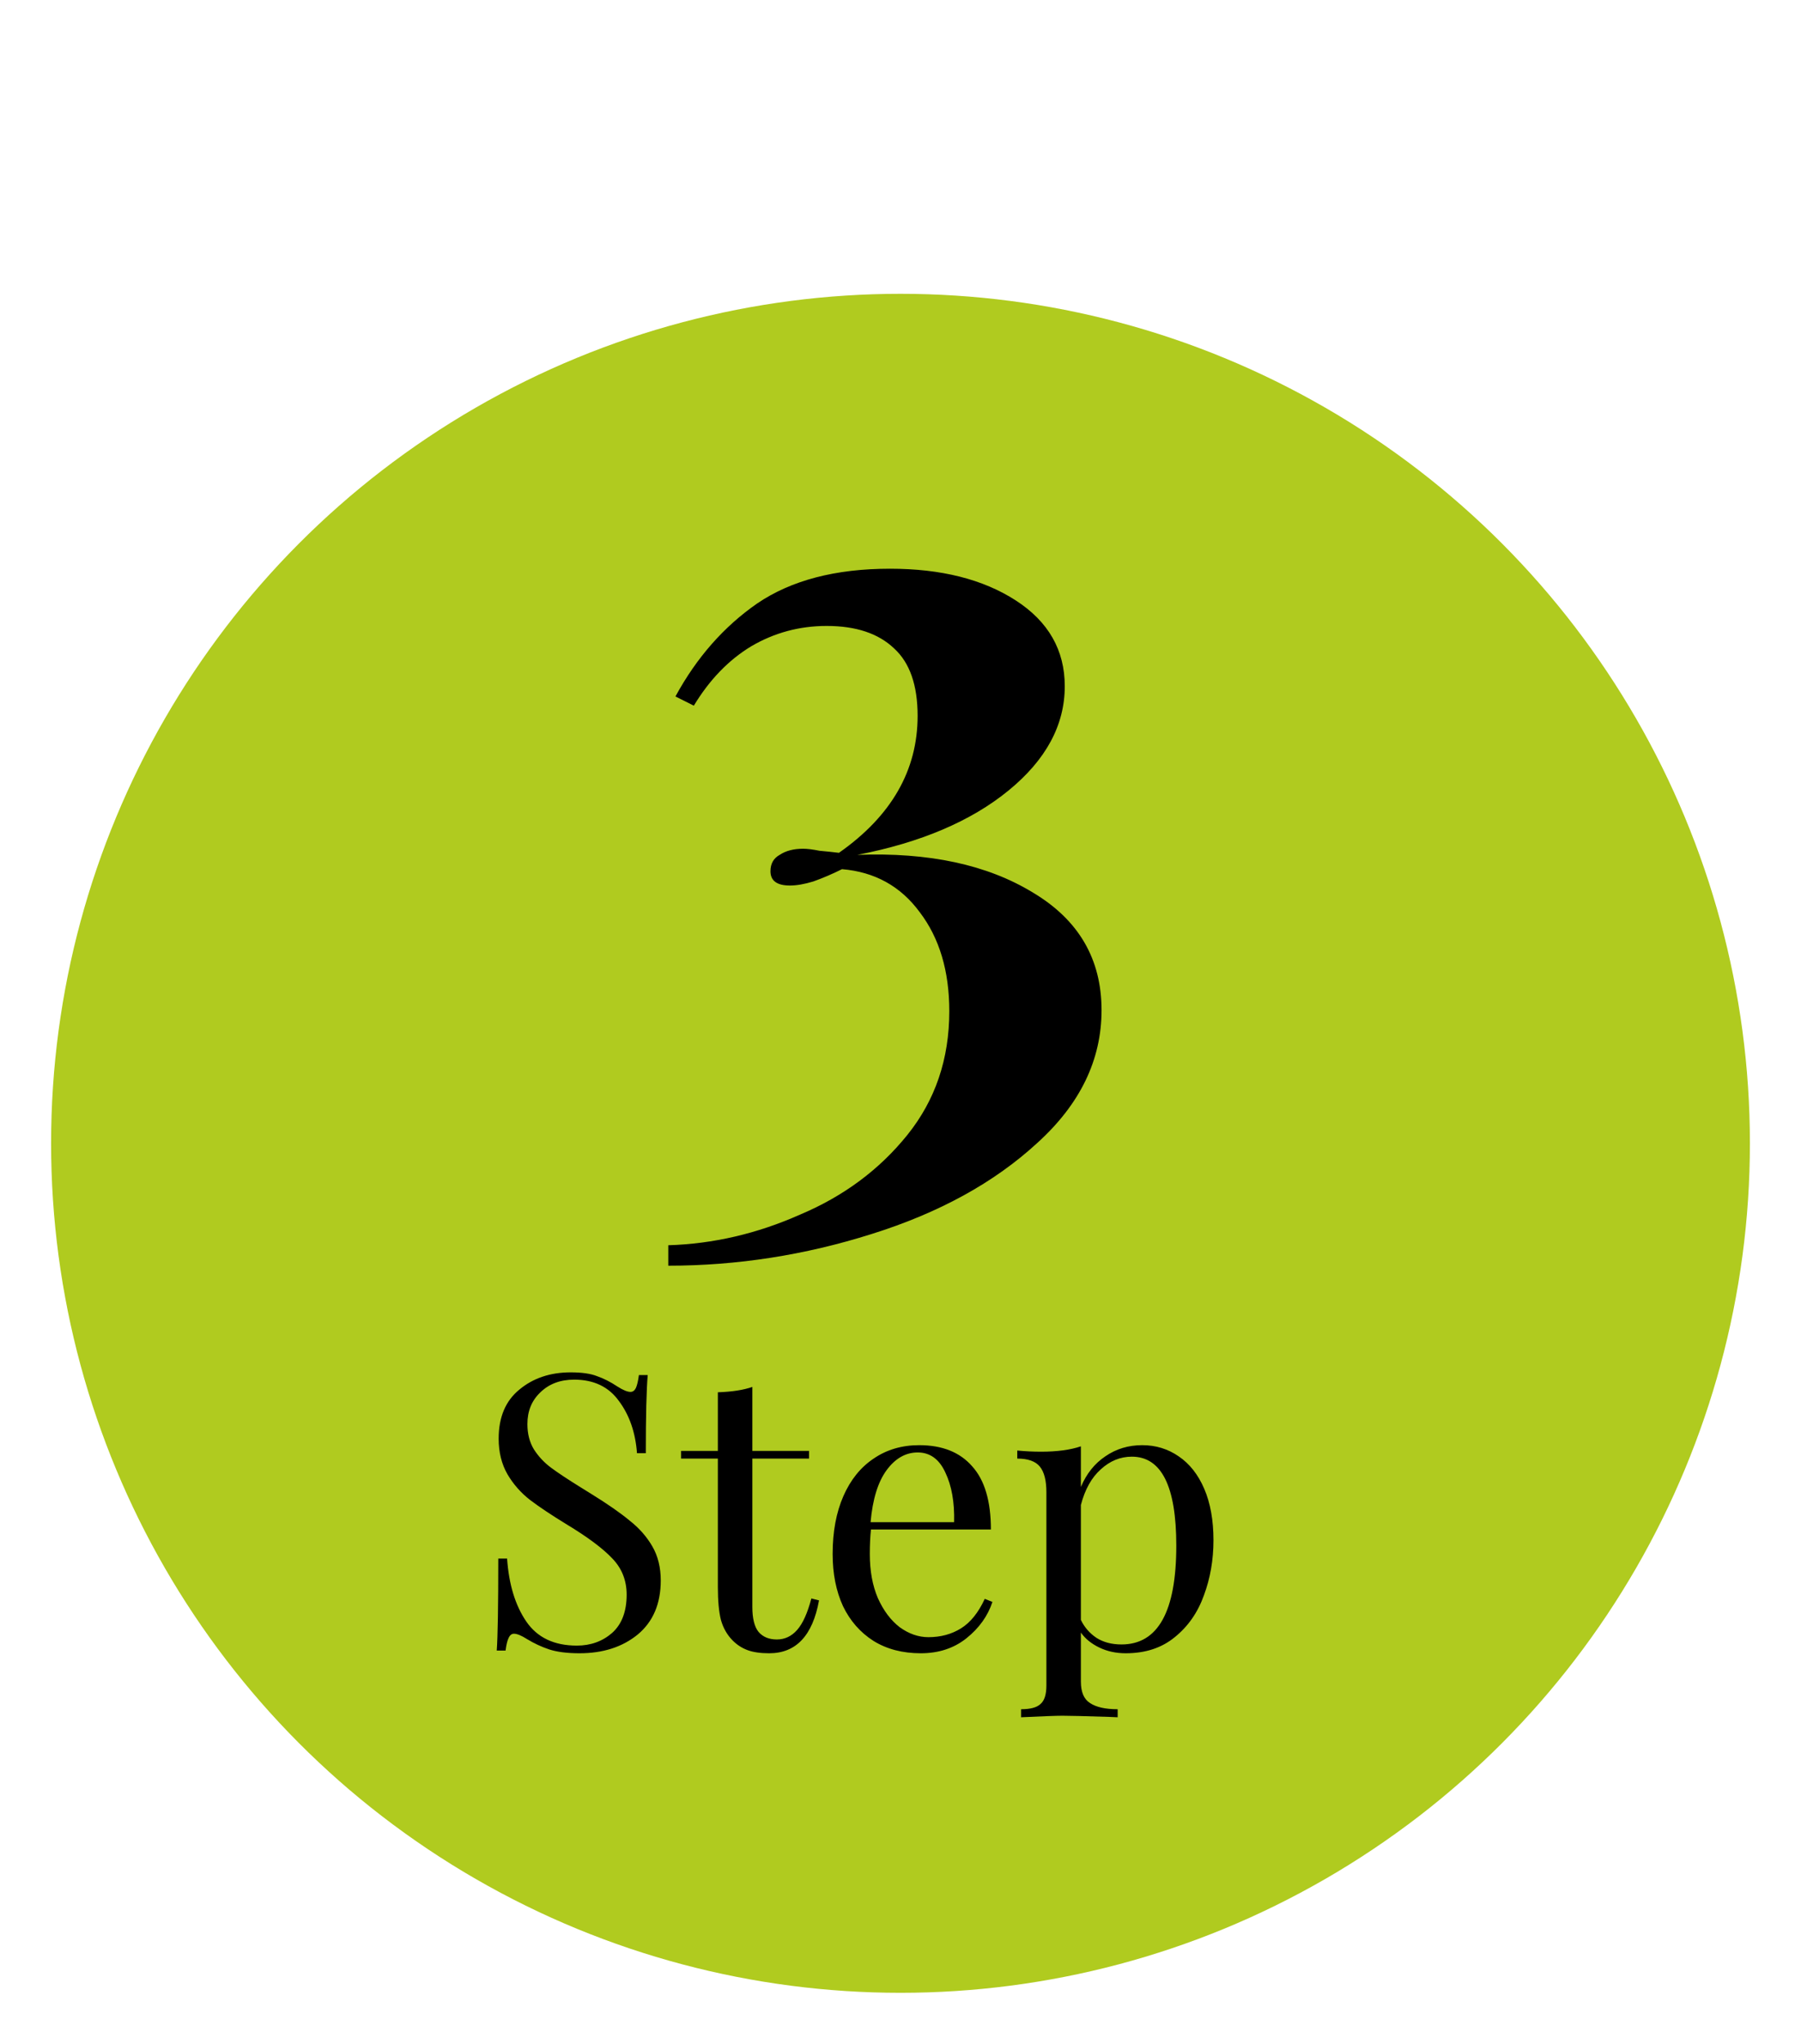 <svg width="141" height="160" viewBox="0 0 141 160" fill="none" xmlns="http://www.w3.org/2000/svg">
<g filter="url(#filter0_d_102_5)">
<circle cx="68.5" cy="87.5" r="66.5" fill="#B0CB1F"/>
</g>
<path d="M69.68 44.52C73.68 44.52 76.96 45.347 79.52 47C82.08 48.653 83.36 50.893 83.36 53.72C83.36 56.76 81.893 59.48 78.96 61.88C76.027 64.28 72.08 65.96 67.12 66.92C72.72 66.707 77.307 67.693 80.88 69.88C84.453 72.013 86.24 75.08 86.24 79.08C86.24 82.973 84.56 86.44 81.2 89.48C77.84 92.573 73.52 94.947 68.24 96.6C63.013 98.253 57.707 99.08 52.32 99.08V97.48C55.84 97.373 59.28 96.573 62.64 95.08C66.053 93.64 68.853 91.56 71.04 88.84C73.227 86.12 74.32 82.893 74.32 79.16C74.32 76.013 73.547 73.427 72 71.4C70.507 69.373 68.48 68.253 65.92 68.04C65.173 68.413 64.427 68.733 63.68 69C62.987 69.213 62.373 69.32 61.84 69.32C60.827 69.32 60.32 68.947 60.32 68.2C60.32 67.613 60.56 67.187 61.04 66.92C61.52 66.6 62.133 66.44 62.88 66.44C63.2 66.44 63.627 66.493 64.16 66.6C64.747 66.653 65.253 66.707 65.68 66.76C69.787 63.88 71.84 60.307 71.84 56.04C71.84 53.64 71.227 51.88 70 50.76C68.773 49.587 67.013 49 64.72 49C62.587 49 60.613 49.533 58.8 50.6C57.04 51.667 55.547 53.213 54.32 55.24L52.88 54.52C54.533 51.48 56.667 49.053 59.28 47.24C61.947 45.427 65.413 44.52 69.68 44.52Z" fill="black"/>
<path d="M44.68 107.43C45.56 107.43 46.25 107.53 46.75 107.73C47.27 107.91 47.8 108.18 48.34 108.54C48.78 108.82 49.12 108.96 49.36 108.96C49.54 108.96 49.68 108.86 49.78 108.66C49.88 108.44 49.96 108.1 50.02 107.64H50.71C50.61 108.8 50.56 110.84 50.56 113.76H49.87C49.75 112.14 49.28 110.78 48.46 109.68C47.66 108.56 46.49 108 44.95 108C43.87 108 42.99 108.33 42.31 108.99C41.63 109.63 41.29 110.46 41.29 111.48C41.29 112.24 41.46 112.9 41.8 113.46C42.16 114.02 42.61 114.5 43.15 114.9C43.69 115.3 44.46 115.81 45.46 116.43L46.33 116.97C47.59 117.75 48.58 118.44 49.3 119.04C50.04 119.62 50.63 120.29 51.07 121.05C51.51 121.81 51.73 122.7 51.73 123.72C51.73 125.54 51.13 126.95 49.93 127.95C48.73 128.93 47.21 129.42 45.37 129.42C44.41 129.42 43.62 129.32 43 129.12C42.4 128.92 41.82 128.65 41.26 128.31C40.82 128.03 40.48 127.89 40.24 127.89C40.06 127.89 39.92 128 39.82 128.22C39.72 128.42 39.64 128.75 39.58 129.21H38.89C38.97 128.11 39.01 125.71 39.01 122.01H39.7C39.84 124.03 40.34 125.67 41.2 126.93C42.06 128.19 43.38 128.82 45.16 128.82C46.24 128.82 47.16 128.49 47.92 127.83C48.68 127.15 49.06 126.15 49.06 124.83C49.06 123.71 48.68 122.76 47.92 121.98C47.18 121.2 46 120.32 44.38 119.34C43.2 118.62 42.24 117.98 41.5 117.42C40.78 116.86 40.19 116.19 39.73 115.41C39.27 114.61 39.04 113.68 39.04 112.62C39.04 110.94 39.58 109.66 40.66 108.78C41.74 107.88 43.08 107.43 44.68 107.43ZM58.901 113.58H63.341V114.18H58.901V125.79C58.901 126.69 59.061 127.34 59.381 127.74C59.721 128.14 60.201 128.34 60.821 128.34C61.441 128.34 61.971 128.09 62.411 127.59C62.851 127.09 63.221 126.27 63.521 125.13L64.121 125.28C63.621 128.04 62.321 129.42 60.221 129.42C59.541 129.42 58.981 129.34 58.541 129.18C58.101 129.02 57.711 128.77 57.371 128.43C56.931 127.99 56.621 127.45 56.441 126.81C56.281 126.17 56.201 125.31 56.201 124.23V114.18H53.321V113.58H56.201V108.99C57.321 108.95 58.221 108.81 58.901 108.57V113.58ZM77.697 125.4C77.337 126.5 76.657 127.45 75.657 128.25C74.677 129.03 73.487 129.42 72.087 129.42C70.667 129.42 69.437 129.1 68.397 128.46C67.357 127.8 66.557 126.89 65.997 125.73C65.457 124.55 65.187 123.19 65.187 121.65C65.187 119.91 65.467 118.4 66.027 117.12C66.587 115.84 67.377 114.86 68.397 114.18C69.417 113.48 70.607 113.13 71.967 113.13C73.767 113.13 75.147 113.68 76.107 114.78C77.087 115.86 77.577 117.51 77.577 119.73H68.187C68.127 120.29 68.097 120.93 68.097 121.65C68.097 122.97 68.307 124.12 68.727 125.1C69.167 126.08 69.737 126.84 70.437 127.38C71.157 127.9 71.907 128.16 72.687 128.16C73.647 128.16 74.497 127.93 75.237 127.47C75.977 127.01 76.597 126.24 77.097 125.16L77.697 125.4ZM71.847 113.7C70.907 113.7 70.097 114.16 69.417 115.08C68.737 116 68.317 117.36 68.157 119.16H74.697C74.737 117.6 74.507 116.3 74.007 115.26C73.527 114.22 72.807 113.7 71.847 113.7ZM89.422 113.13C90.482 113.13 91.432 113.42 92.272 114C93.132 114.58 93.802 115.43 94.282 116.55C94.762 117.67 95.002 119.01 95.002 120.57C95.002 122.11 94.752 123.55 94.252 124.89C93.772 126.23 93.012 127.32 91.972 128.16C90.952 129 89.672 129.42 88.132 129.42C87.372 129.42 86.682 129.27 86.062 128.97C85.442 128.67 84.962 128.28 84.622 127.8V131.64C84.622 132.46 84.862 133.02 85.342 133.32C85.822 133.64 86.542 133.8 87.502 133.8V134.43L86.812 134.4C84.952 134.34 83.742 134.31 83.182 134.31C82.702 134.31 81.622 134.35 79.942 134.43V133.8C80.682 133.8 81.192 133.66 81.472 133.38C81.772 133.12 81.922 132.64 81.922 131.94V116.82C81.922 115.9 81.752 115.23 81.412 114.81C81.072 114.39 80.482 114.18 79.642 114.18V113.55C80.262 113.61 80.882 113.64 81.502 113.64C82.762 113.64 83.802 113.5 84.622 113.22V116.4C85.062 115.36 85.702 114.56 86.542 114C87.382 113.42 88.342 113.13 89.422 113.13ZM87.802 128.73C90.662 128.73 92.092 126.15 92.092 120.99C92.092 116.35 90.932 114.03 88.612 114.03C87.712 114.03 86.902 114.36 86.182 115.02C85.462 115.66 84.942 116.59 84.622 117.81V126.81C84.902 127.39 85.312 127.86 85.852 128.22C86.392 128.56 87.042 128.73 87.802 128.73Z" fill="black"/>
<defs>
<filter id="filter0_d_102_5" x="0" y="19" width="141" height="141" filterUnits="userSpaceOnUse" color-interpolation-filters="sRGB">
<feFlood flood-opacity="0" result="BackgroundImageFix"/>
<feColorMatrix in="SourceAlpha" type="matrix" values="0 0 0 0 0 0 0 0 0 0 0 0 0 0 0 0 0 0 127 0" result="hardAlpha"/>
<feOffset dx="2" dy="2"/>
<feGaussianBlur stdDeviation="2"/>
<feComposite in2="hardAlpha" operator="out"/>
<feColorMatrix type="matrix" values="0 0 0 0 0 0 0 0 0 0 0 0 0 0 0 0 0 0 0.2 0"/>
<feBlend mode="normal" in2="BackgroundImageFix" result="effect1_dropShadow_102_5"/>
<feBlend mode="normal" in="SourceGraphic" in2="effect1_dropShadow_102_5" result="shape"/>
</filter>
</defs>
</svg>
